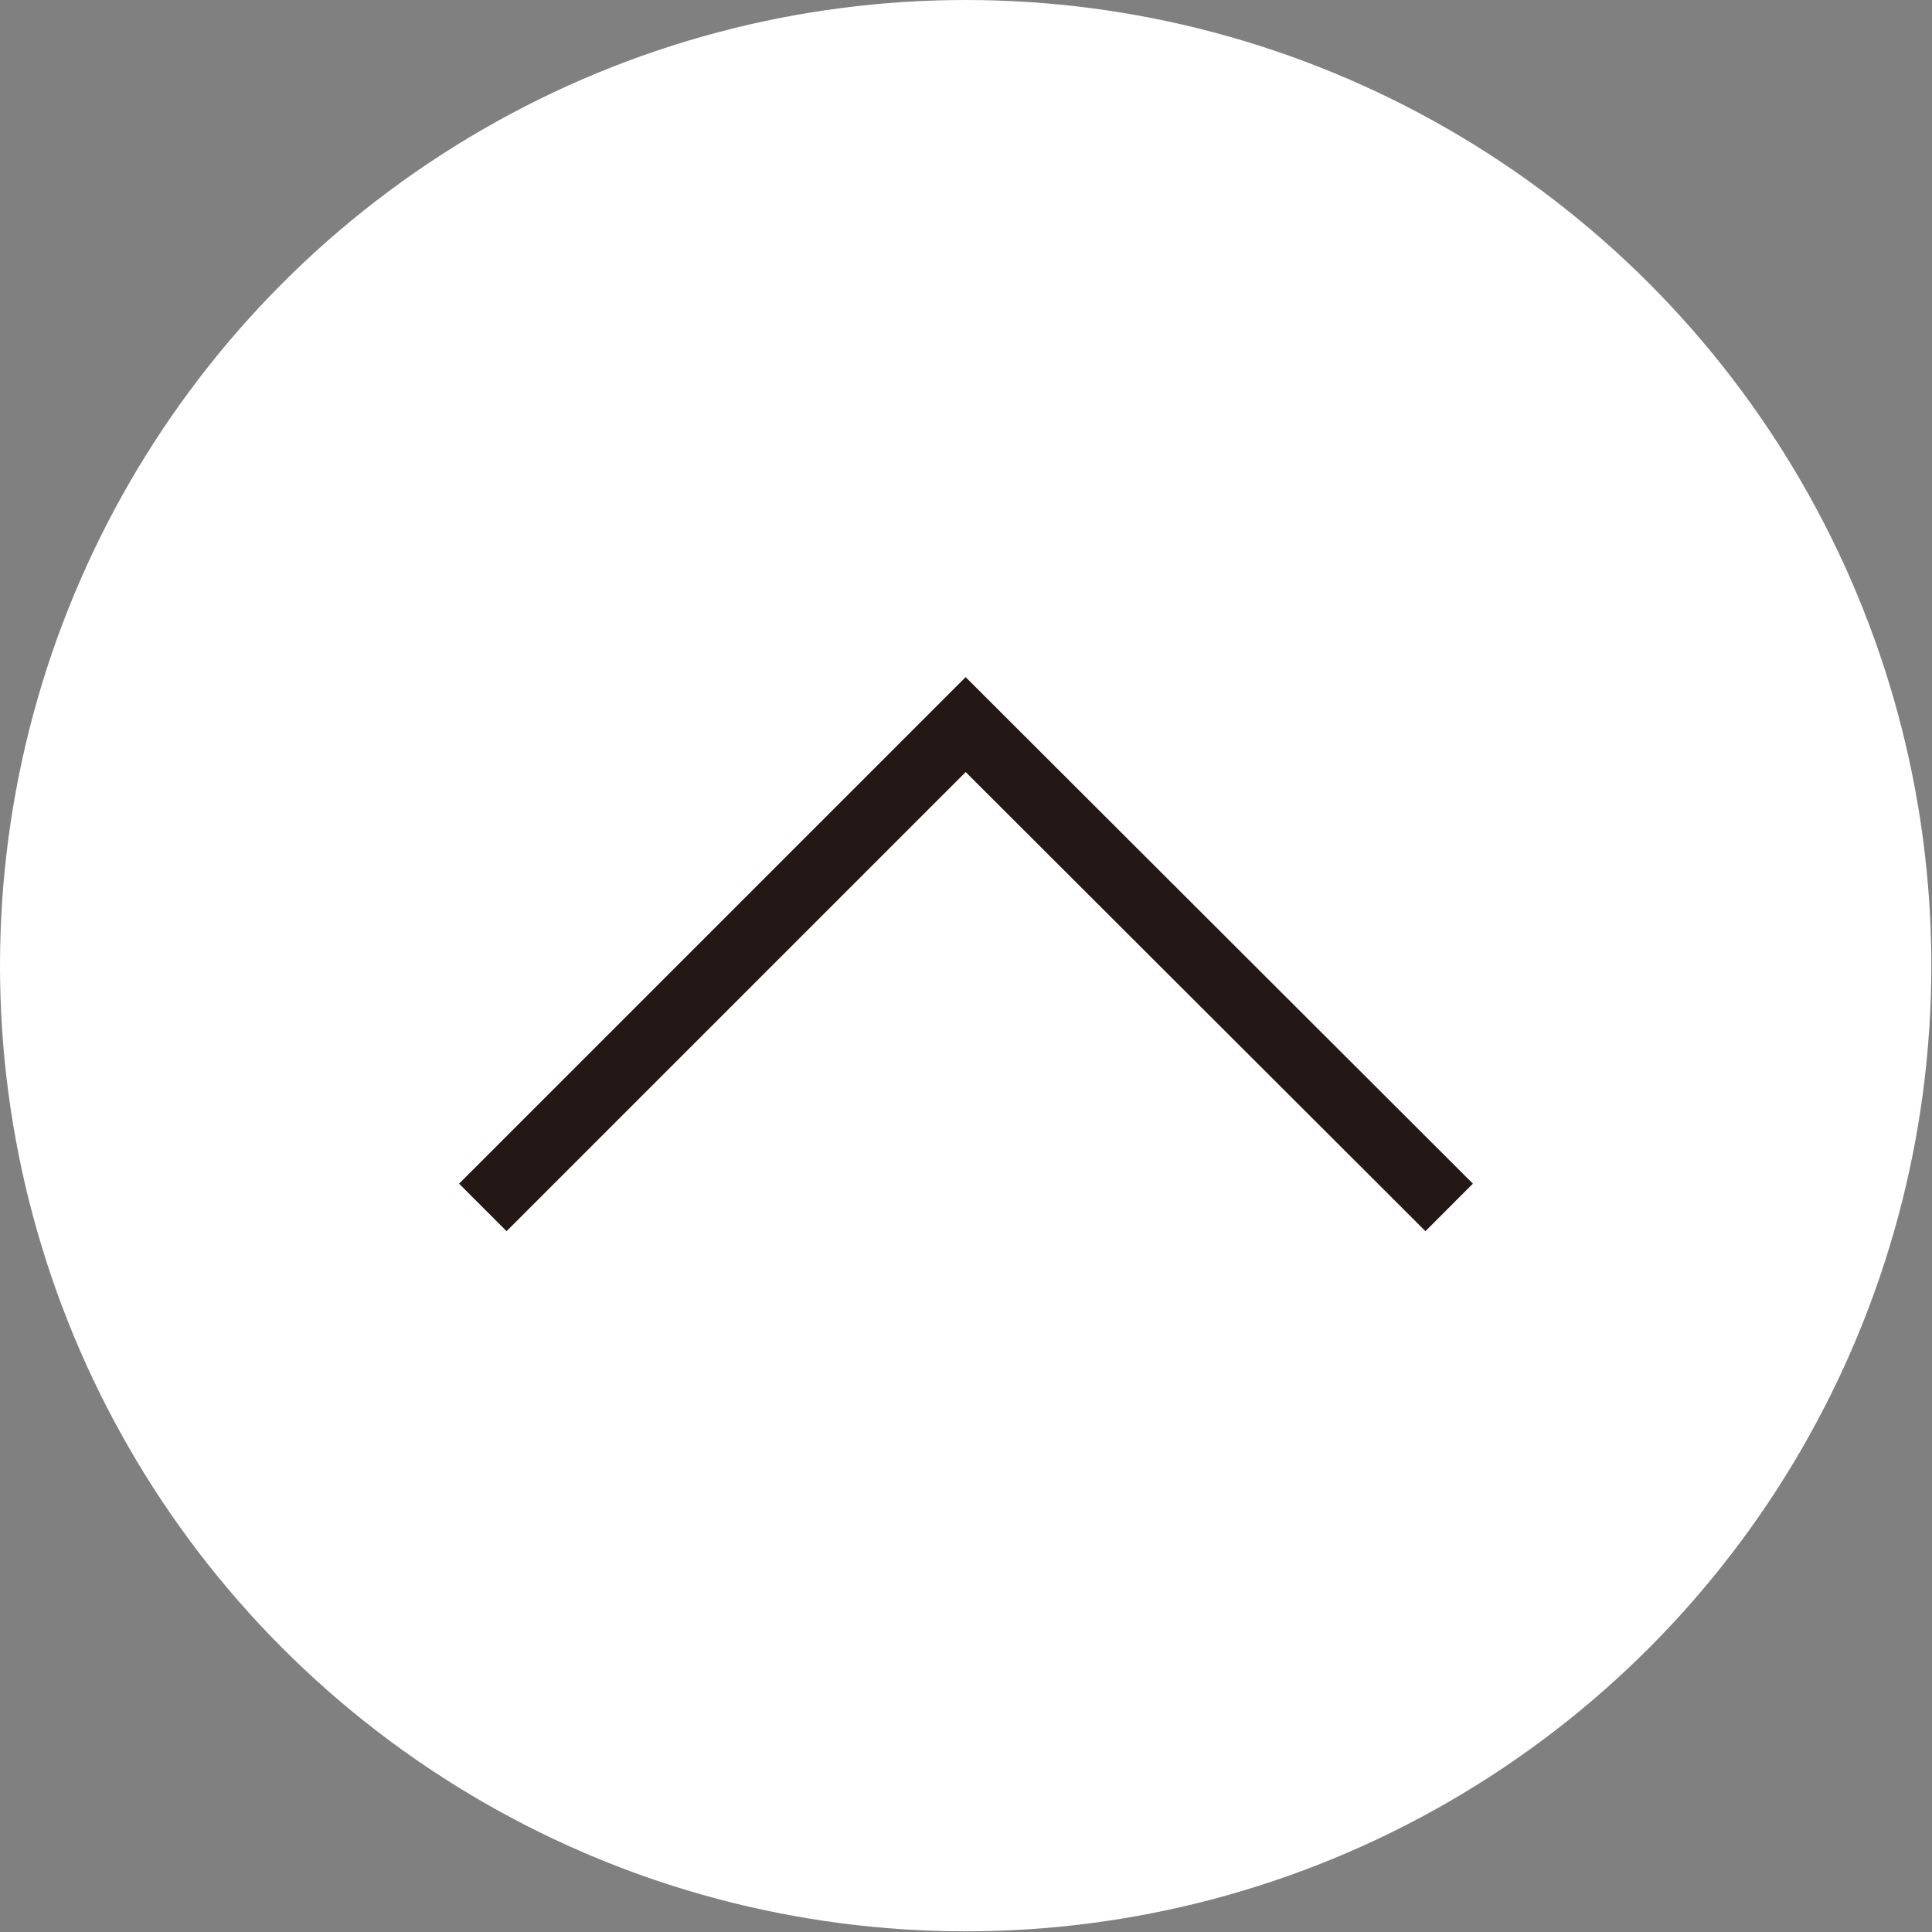 <?xml version="1.0" encoding="UTF-8"?><svg id="_圖層_2" xmlns="http://www.w3.org/2000/svg" viewBox="0 0 28.77 28.77"><rect x="0" y="0" width="28.77" height="28.77" fill="#808080" stroke="none"/><defs><style>.cls-1{fill:#fff;}.cls-2{fill:none;stroke:#231815;stroke-miterlimit:10;}</style></defs><g id="_首頁"><circle class="cls-1" cx="14.38" cy="14.38" r="14.38"/><polyline class="cls-2" points="7.19 17.98 14.38 10.79 21.58 17.98"/></g></svg>